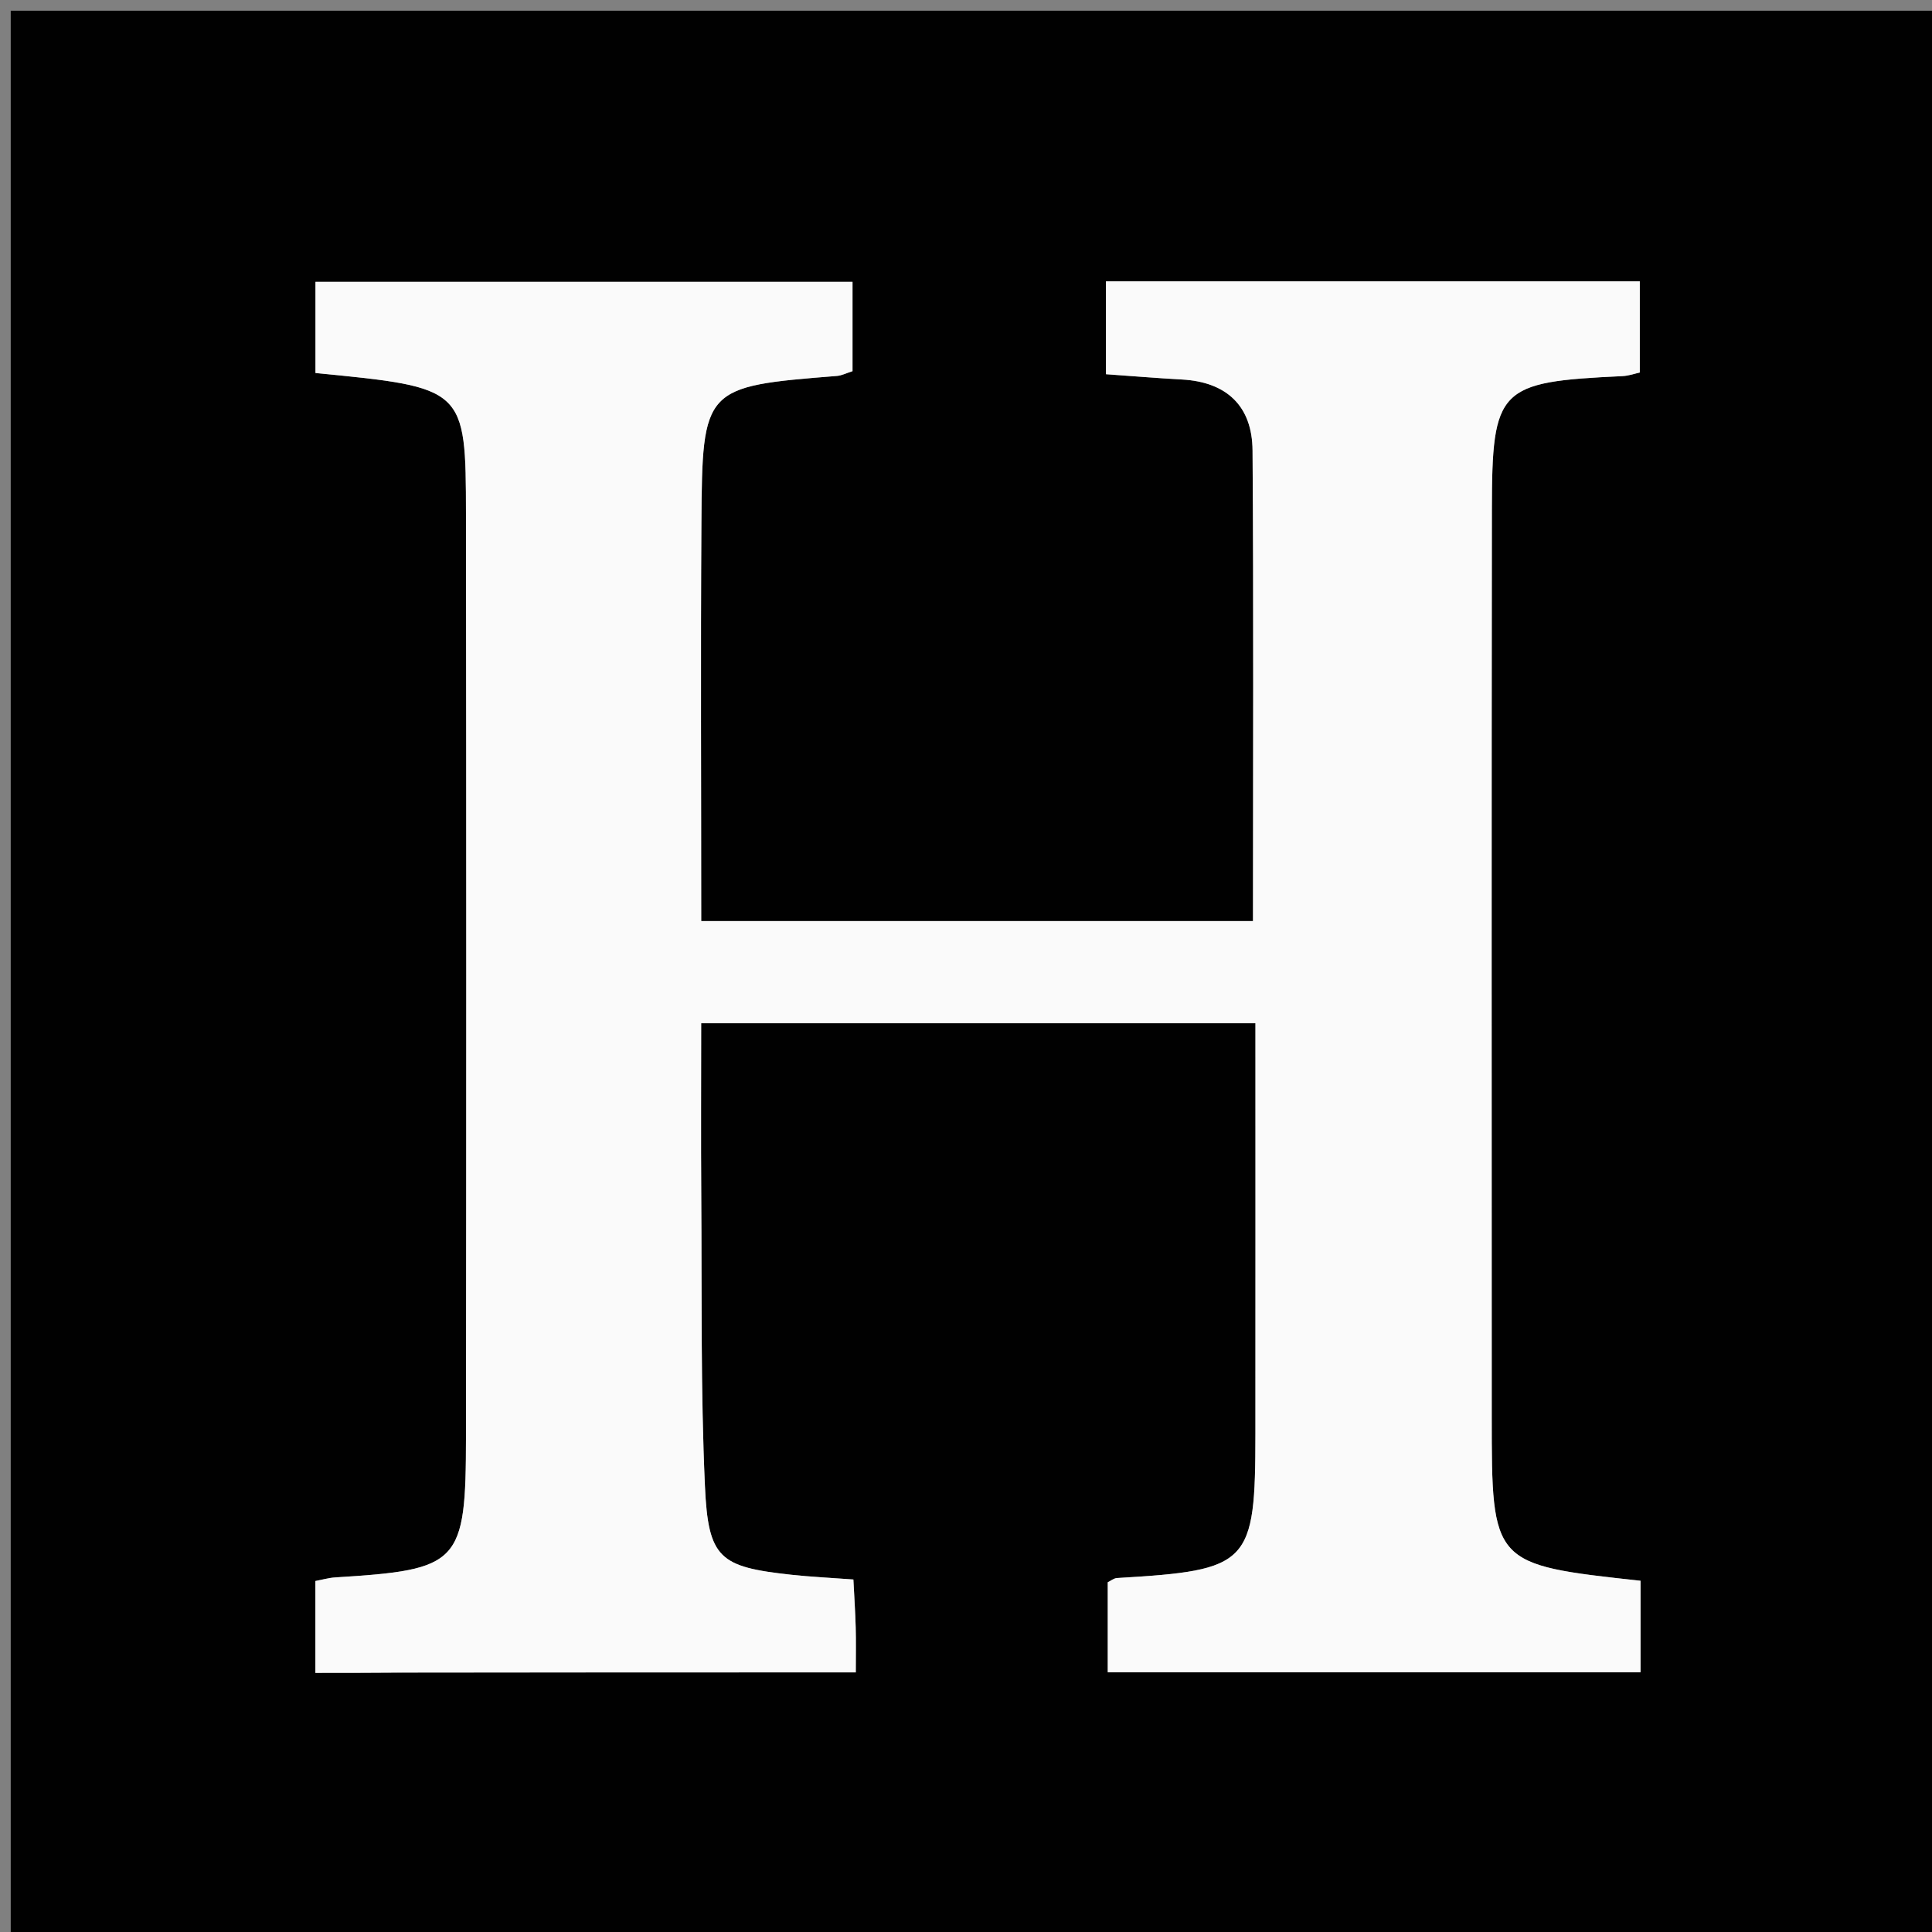 <svg version="1.1" id="Layer_1" xmlns="http://www.w3.org/2000/svg" xmlns:xlink="http://www.w3.org/1999/xlink" x="0px" y="0px"
	 width="100%" viewBox="0 0 180 180" enable-background="new 0 0 180 180" xml:space="preserve">
<rect x="0" y="0" width="180" height="180" fill="#808080" stroke="none"/>
<path fill="#010101" opacity="1" stroke="none" 
	d="
M103,181 
	C68.667,181 34.833,181 1,181 
	C1,121 1,61 1,1 
	C61,1 121,1 181,1 
	C181,61 181,121 181,181 
	C155.167,181 129.333,181 103,181 
M37.551,155.814 
	C51.479,155.814 65.408,155.814 79.732,155.814 
	C79.732,154.216 79.76,152.918 79.724,151.622 
	C79.684,150.164 79.586,148.708 79.508,147.157 
	C77.349,146.995 75.525,146.913 73.713,146.715 
	C67.053,145.987 65.983,145.216 65.678,138.464 
	C65.272,129.486 65.399,120.484 65.335,111.491 
	C65.296,106.085 65.328,100.679 65.328,95.335 
	C82.916,95.335 99.818,95.335 116.966,95.335 
	C116.966,108.279 116.972,120.918 116.964,133.557 
	C116.957,145.777 116.454,146.291 104.062,147.023 
	C103.776,147.04 103.503,147.274 103.206,147.416 
	C103.206,150.281 103.206,153.138 103.206,155.797 
	C120.019,155.797 136.43,155.797 152.845,155.797 
	C152.845,152.767 152.845,150.005 152.845,147.276 
	C138.995,145.764 138.985,145.764 138.982,131.965 
	C138.977,103.812 138.961,75.659 138.995,47.506 
	C139.01,36.129 139.603,35.584 151.147,35.043 
	C151.746,35.015 152.337,34.801 152.777,34.707 
	C152.777,31.647 152.777,28.907 152.777,26.206 
	C136.037,26.206 119.623,26.206 103.039,26.206 
	C103.039,29.186 103.039,31.934 103.039,34.865 
	C105.542,35.042 107.829,35.234 110.119,35.358 
	C114.311,35.587 116.666,37.85 116.697,41.961 
	C116.803,56.555 116.738,71.15 116.738,85.814 
	C99.495,85.814 82.557,85.814 65.332,85.814 
	C65.332,73.304 65.269,60.998 65.349,48.693 
	C65.432,36.081 65.557,36.016 77.97,35.026 
	C78.431,34.989 78.877,34.754 79.427,34.581 
	C79.427,31.78 79.427,29.046 79.427,26.262 
	C62.559,26.262 45.997,26.262 29.39,26.262 
	C29.39,29.299 29.39,32.043 29.39,34.752 
	C43.342,36.117 43.399,36.117 43.414,47.927 
	C43.449,76.58 43.446,105.234 43.415,133.887 
	C43.403,145.711 42.853,146.244 31.236,146.964 
	C30.62,147.002 30.012,147.182 29.382,147.3 
	C29.382,150.298 29.382,153.039 29.382,155.859 
	C31.967,155.859 34.269,155.859 37.551,155.814 
z"/>
<path fill="#FAFAFA" opacity="1" stroke="none" 
	d="
M37.061,155.836 
	C34.269,155.859 31.967,155.859 29.382,155.859 
	C29.382,153.039 29.382,150.298 29.382,147.3 
	C30.012,147.182 30.62,147.002 31.236,146.964 
	C42.853,146.244 43.403,145.711 43.415,133.887 
	C43.446,105.234 43.449,76.58 43.414,47.927 
	C43.399,36.117 43.342,36.117 29.39,34.752 
	C29.39,32.043 29.39,29.299 29.39,26.262 
	C45.997,26.262 62.559,26.262 79.427,26.262 
	C79.427,29.046 79.427,31.78 79.427,34.581 
	C78.877,34.754 78.431,34.989 77.97,35.026 
	C65.557,36.016 65.432,36.081 65.349,48.693 
	C65.269,60.998 65.332,73.304 65.332,85.814 
	C82.557,85.814 99.495,85.814 116.738,85.814 
	C116.738,71.15 116.803,56.555 116.697,41.961 
	C116.666,37.85 114.311,35.587 110.119,35.358 
	C107.829,35.234 105.542,35.042 103.039,34.865 
	C103.039,31.934 103.039,29.186 103.039,26.206 
	C119.623,26.206 136.037,26.206 152.777,26.206 
	C152.777,28.907 152.777,31.647 152.777,34.707 
	C152.337,34.801 151.746,35.015 151.147,35.043 
	C139.603,35.584 139.01,36.129 138.995,47.506 
	C138.961,75.659 138.977,103.812 138.982,131.965 
	C138.985,145.764 138.995,145.764 152.845,147.276 
	C152.845,150.005 152.845,152.767 152.845,155.797 
	C136.43,155.797 120.019,155.797 103.206,155.797 
	C103.206,153.138 103.206,150.281 103.206,147.416 
	C103.503,147.274 103.776,147.04 104.062,147.023 
	C116.454,146.291 116.957,145.777 116.964,133.557 
	C116.972,120.918 116.966,108.279 116.966,95.335 
	C99.818,95.335 82.916,95.335 65.328,95.335 
	C65.328,100.679 65.296,106.085 65.335,111.491 
	C65.399,120.484 65.272,129.486 65.678,138.464 
	C65.983,145.216 67.053,145.987 73.713,146.715 
	C75.525,146.913 77.349,146.995 79.508,147.157 
	C79.586,148.708 79.684,150.164 79.724,151.622 
	C79.76,152.918 79.732,154.216 79.732,155.814 
	C65.408,155.814 51.479,155.814 37.061,155.836 
z"/>
</svg>